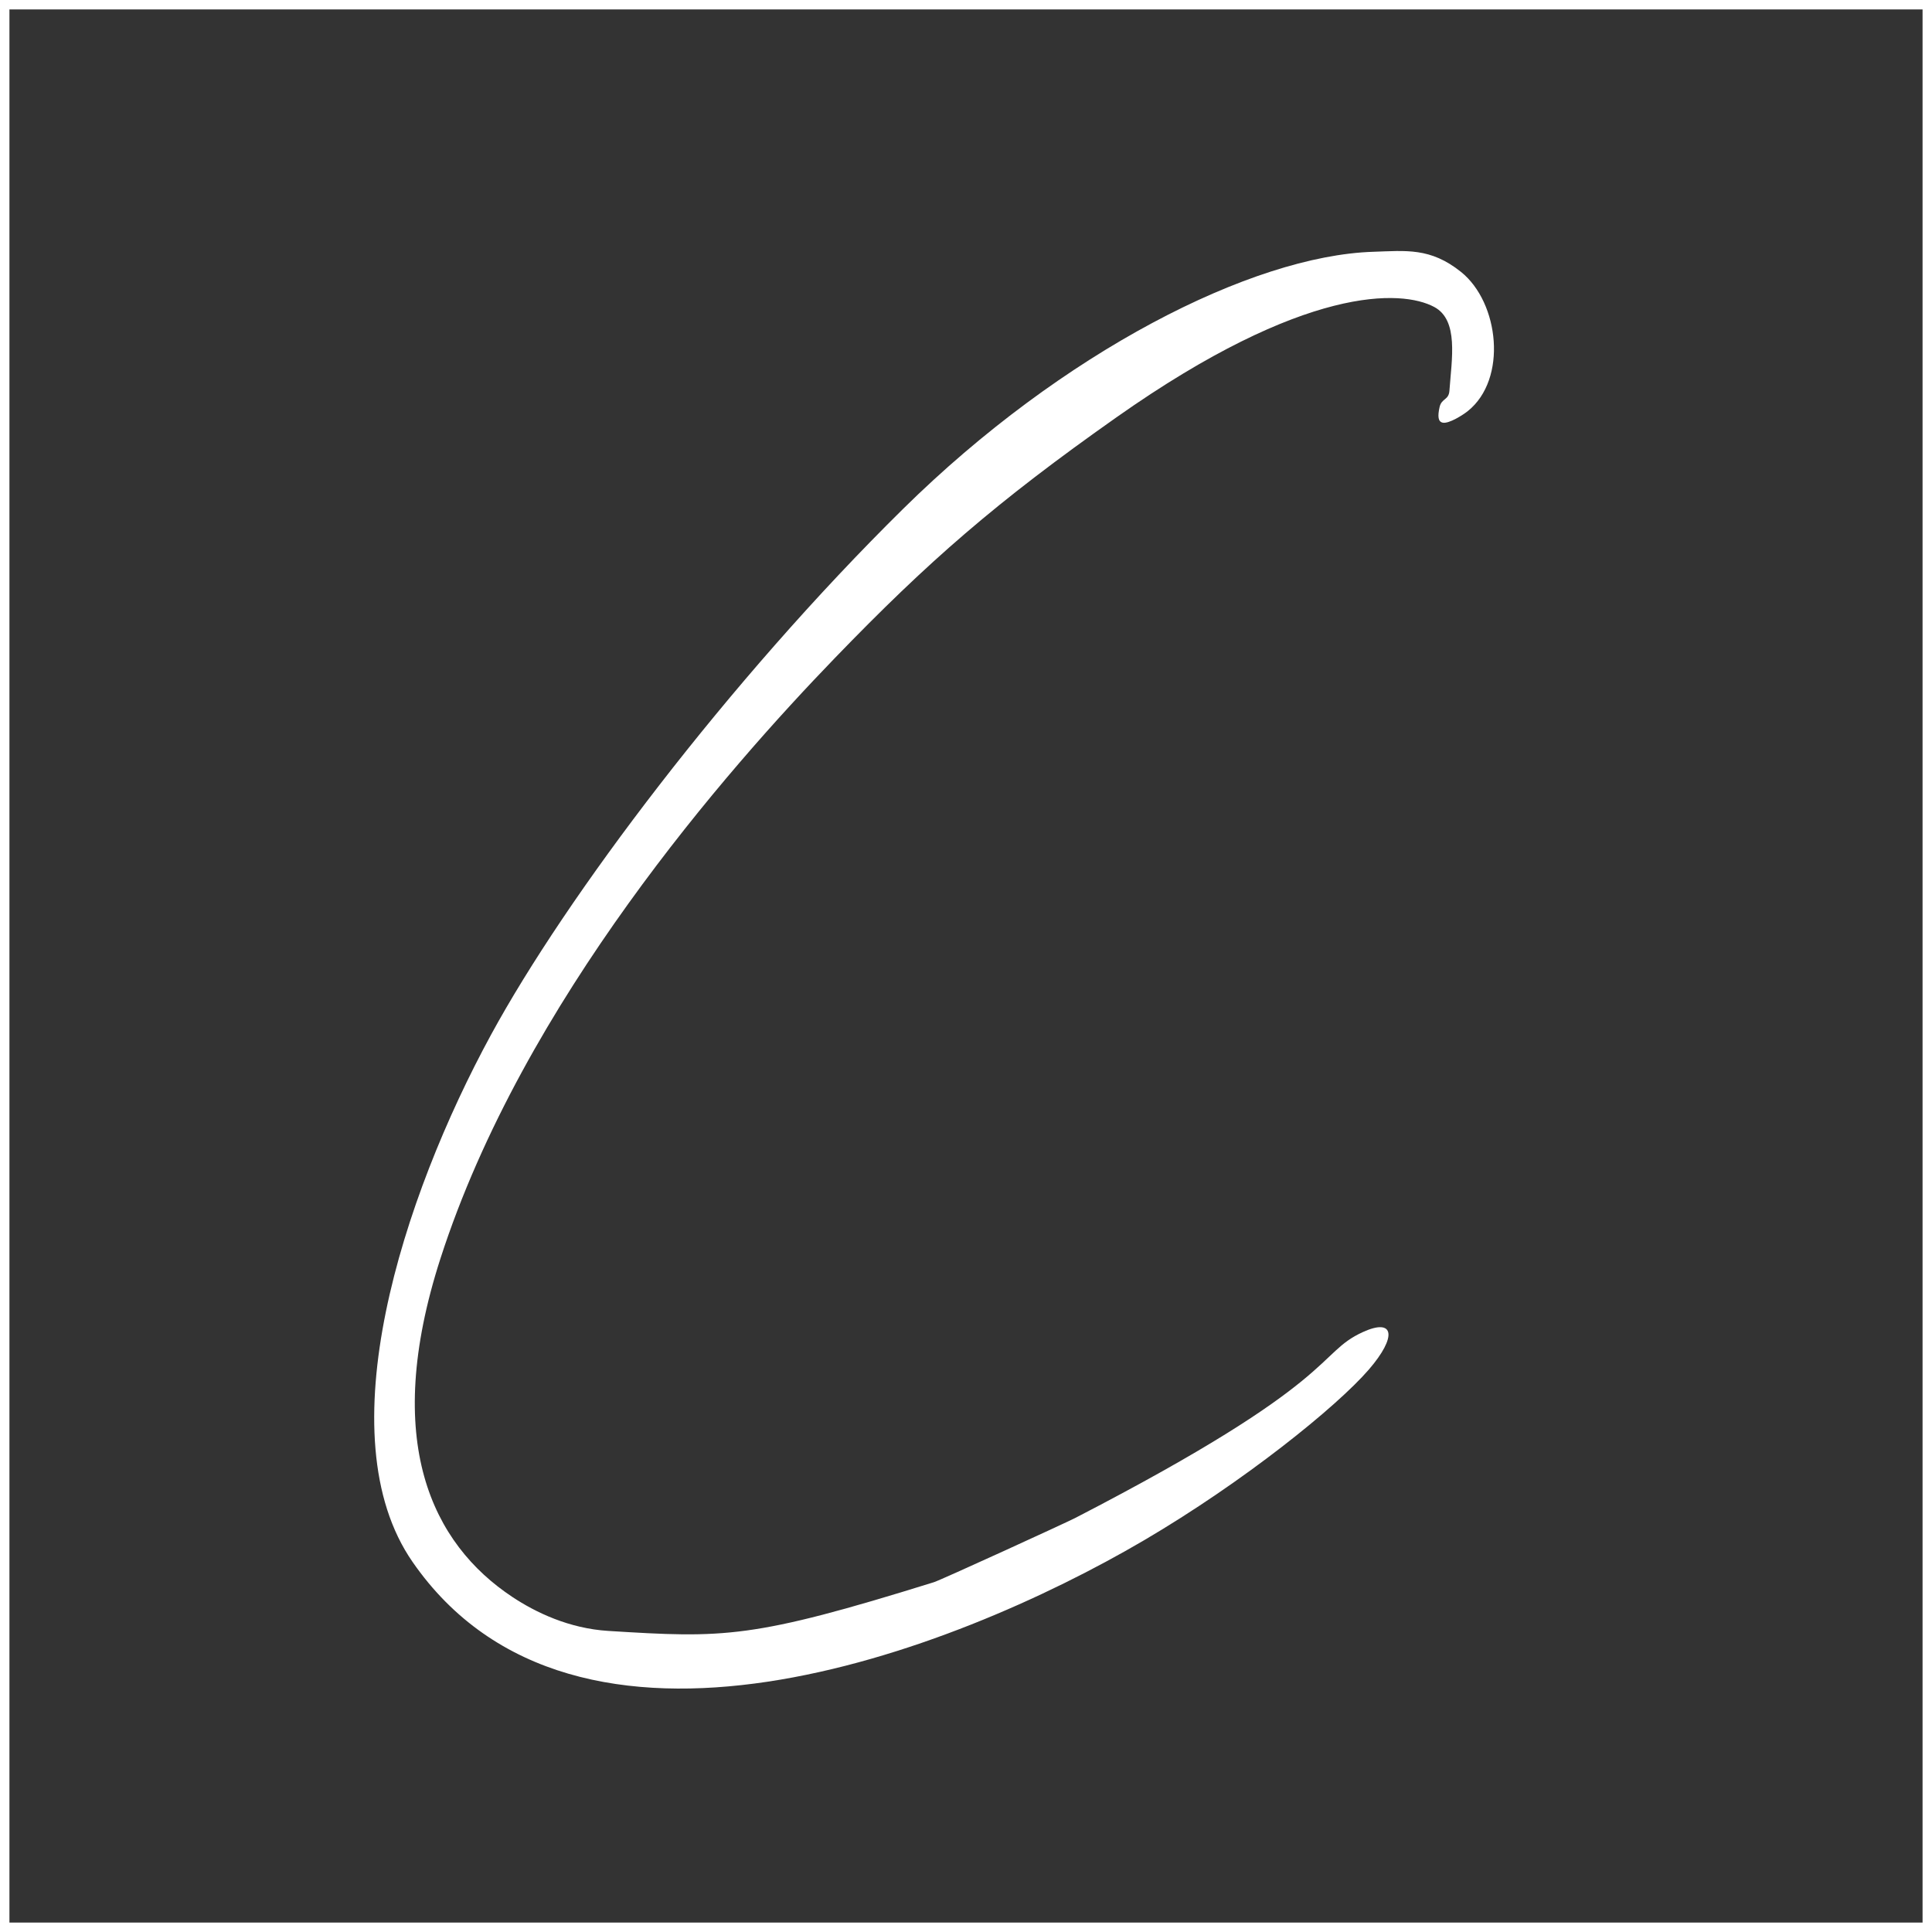 <svg width="1024" height="1024" viewBox="0 0 1024 1024" fill="none" xmlns="http://www.w3.org/2000/svg">
<rect x="0" y="0" width="1024" height="1024" fill="#333333" stroke="none"/>
<g clip-path="url(#clip0_0_1)">
<path d="M1030 -6V1030H-6V-6H1030Z" stroke="white" stroke-width="12"/>
<path d="M764.71 224.023C762.226 223.554 761.899 220.738 763.003 215.791C764.067 211.026 767.863 212.165 768.224 207.123C769.432 190.204 773.232 169.703 760.191 162.71C742.971 153.475 691.604 150.864 591.929 221.063C527.796 266.229 491.916 297.607 442.558 348.7C385.369 407.901 277.39 530.717 233.43 667.092C202.175 764.052 229.055 818.28 271.627 846.467C283.866 854.57 301.545 863.124 322.401 864.421C383.996 868.252 398.493 868.655 494.977 838.601C498.779 837.416 564.954 807.107 569.863 804.572C711.395 731.466 697.141 717.487 722.415 705.991C739.036 698.432 740.627 708.403 725.483 725.925C708.462 745.616 659.317 785.326 606.159 816.503C504.585 876.074 305.061 952.792 218.601 827.758C172.398 760.94 213.322 634.681 260.244 548.46C300.013 475.384 385.762 361.332 478.695 269.686C562.982 186.567 663.54 135.523 727.728 133.456C745.167 132.894 758.133 131.085 774.402 144.153C794.649 160.415 799.084 201.004 777.954 217.89C775.386 219.942 768.028 224.65 764.712 224.027L764.71 224.023Z" fill="white"/>
</g>
<rect x="2.5" y="2.5" width="1019" height="1019" stroke="white" stroke-width="5"/>
<defs>
<clipPath id="clip0_0_1">
<rect width="1024" height="1024" fill="white"/>
</clipPath>
</defs>
</svg>
